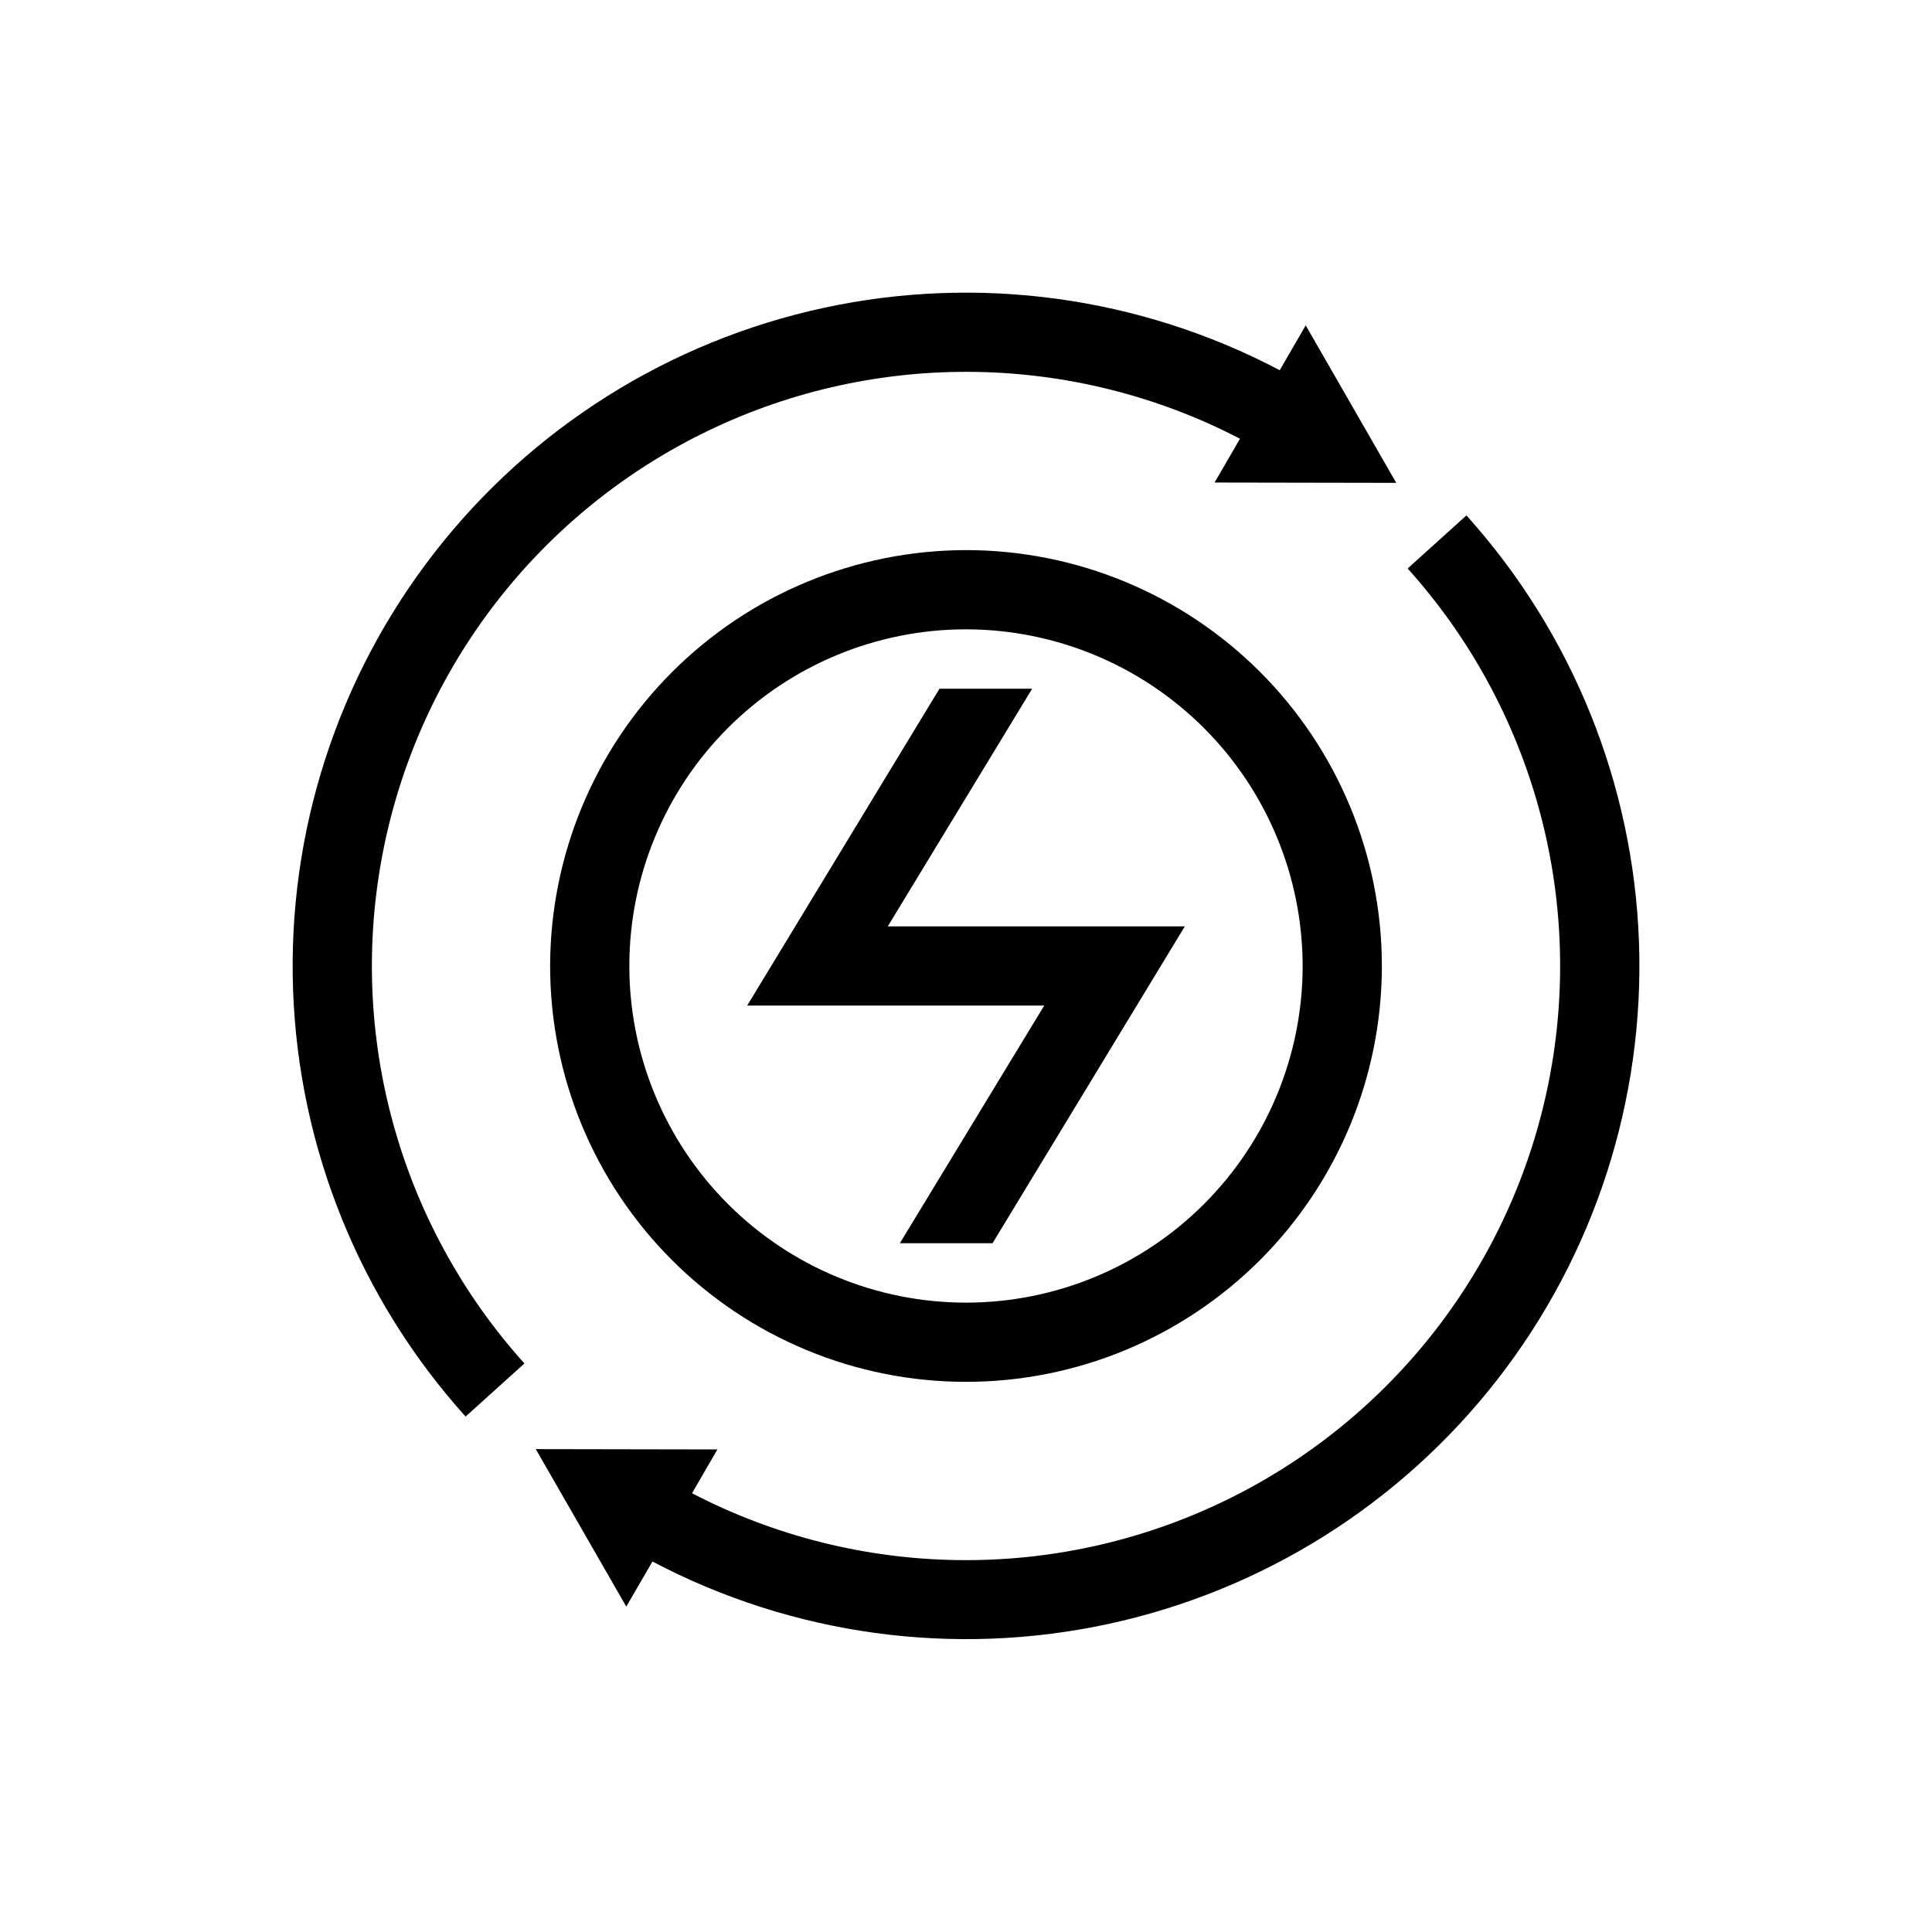 <?xml version="1.0" encoding="UTF-8"?>
<!-- Uploaded to: SVG Repo, www.svgrepo.com, Generator: SVG Repo Mixer Tools -->
<svg fill="#000000" width="800px" height="800px" version="1.1" viewBox="144 144 512 512" xmlns="http://www.w3.org/2000/svg">
 <path d="m282.97 505.34-15.586 14.066v-0.004c-28.031-31.133-44.215-71.133-45.715-113-1.504-41.863 11.77-82.922 37.492-115.98 25.727-33.062 62.262-56.02 103.21-64.852 40.949-8.836 83.699-2.981 120.77 16.539l6.887-11.883 23.992 41.738-48.141-0.086 6.731-11.609c-43.992-22.855-96.184-23.652-140.86-2.16-44.676 21.496-76.617 62.773-86.215 111.41s4.273 98.957 37.438 135.81zm249.65-224.75-15.578 14.066h-0.004c33.164 36.855 47.031 87.176 37.434 135.82-9.598 48.637-41.543 89.918-86.219 111.41-44.676 21.496-96.867 20.695-140.86-2.16l6.731-11.609-48.141-0.086 23.992 41.738 6.926-11.945 0.004-0.004c37.059 19.527 79.805 25.387 120.75 16.562 40.945-8.828 77.48-31.781 103.2-64.836 25.723-33.059 38.992-74.113 37.488-115.97s-17.691-81.855-45.723-112.98zm-132.62 9.195c29.227 0 57.258 11.613 77.926 32.281 20.668 20.668 32.281 48.699 32.281 77.93 0 29.227-11.613 57.258-32.281 77.926s-48.699 32.281-77.926 32.281c-29.23 0-57.262-11.613-77.93-32.281-20.668-20.668-32.281-48.699-32.281-77.926 0.035-29.219 11.656-57.234 32.316-77.895 20.66-20.66 48.676-32.281 77.895-32.316zm0 20.992c-23.664 0-46.355 9.402-63.086 26.133-16.73 16.73-26.133 39.422-26.133 63.086 0 23.66 9.402 46.352 26.133 63.082 16.73 16.734 39.422 26.133 63.086 26.133 23.66 0 46.352-9.398 63.082-26.133 16.734-16.73 26.133-39.422 26.133-63.082-0.027-23.656-9.434-46.332-26.16-63.059-16.727-16.727-39.402-26.133-63.055-26.16zm-7.031 15.742-50.961 83.973h78.719l-38.258 62.977h24.562l50.957-83.969h-78.719l38.258-62.977z"/>
</svg>